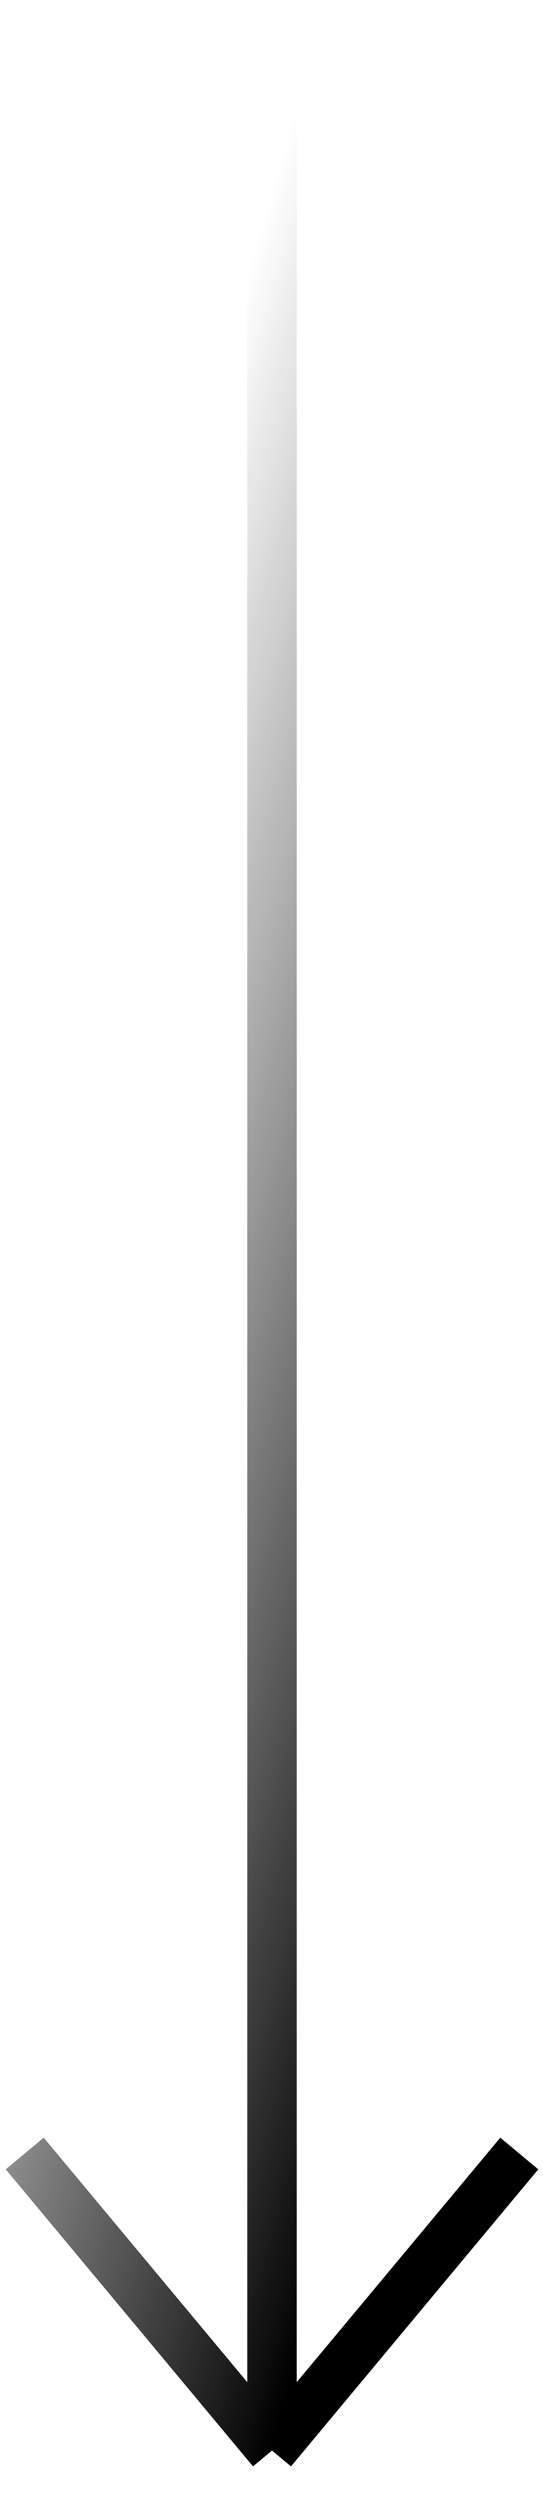 <?xml version="1.0" encoding="UTF-8"?> <svg xmlns="http://www.w3.org/2000/svg" width="22" height="101" viewBox="0 0 22 101" fill="none"> <path d="M1 87L11 99M21 87L11 99M11 99V0" stroke="url(#paint0_linear_66_345)" stroke-width="2"></path> <defs> <linearGradient id="paint0_linear_66_345" x1="12.5" y1="2.5" x2="36.811" y2="9.512" gradientUnits="userSpaceOnUse"> <stop stop-color="#111111" stop-opacity="0"></stop> <stop offset="1"></stop> </linearGradient> </defs> </svg> 